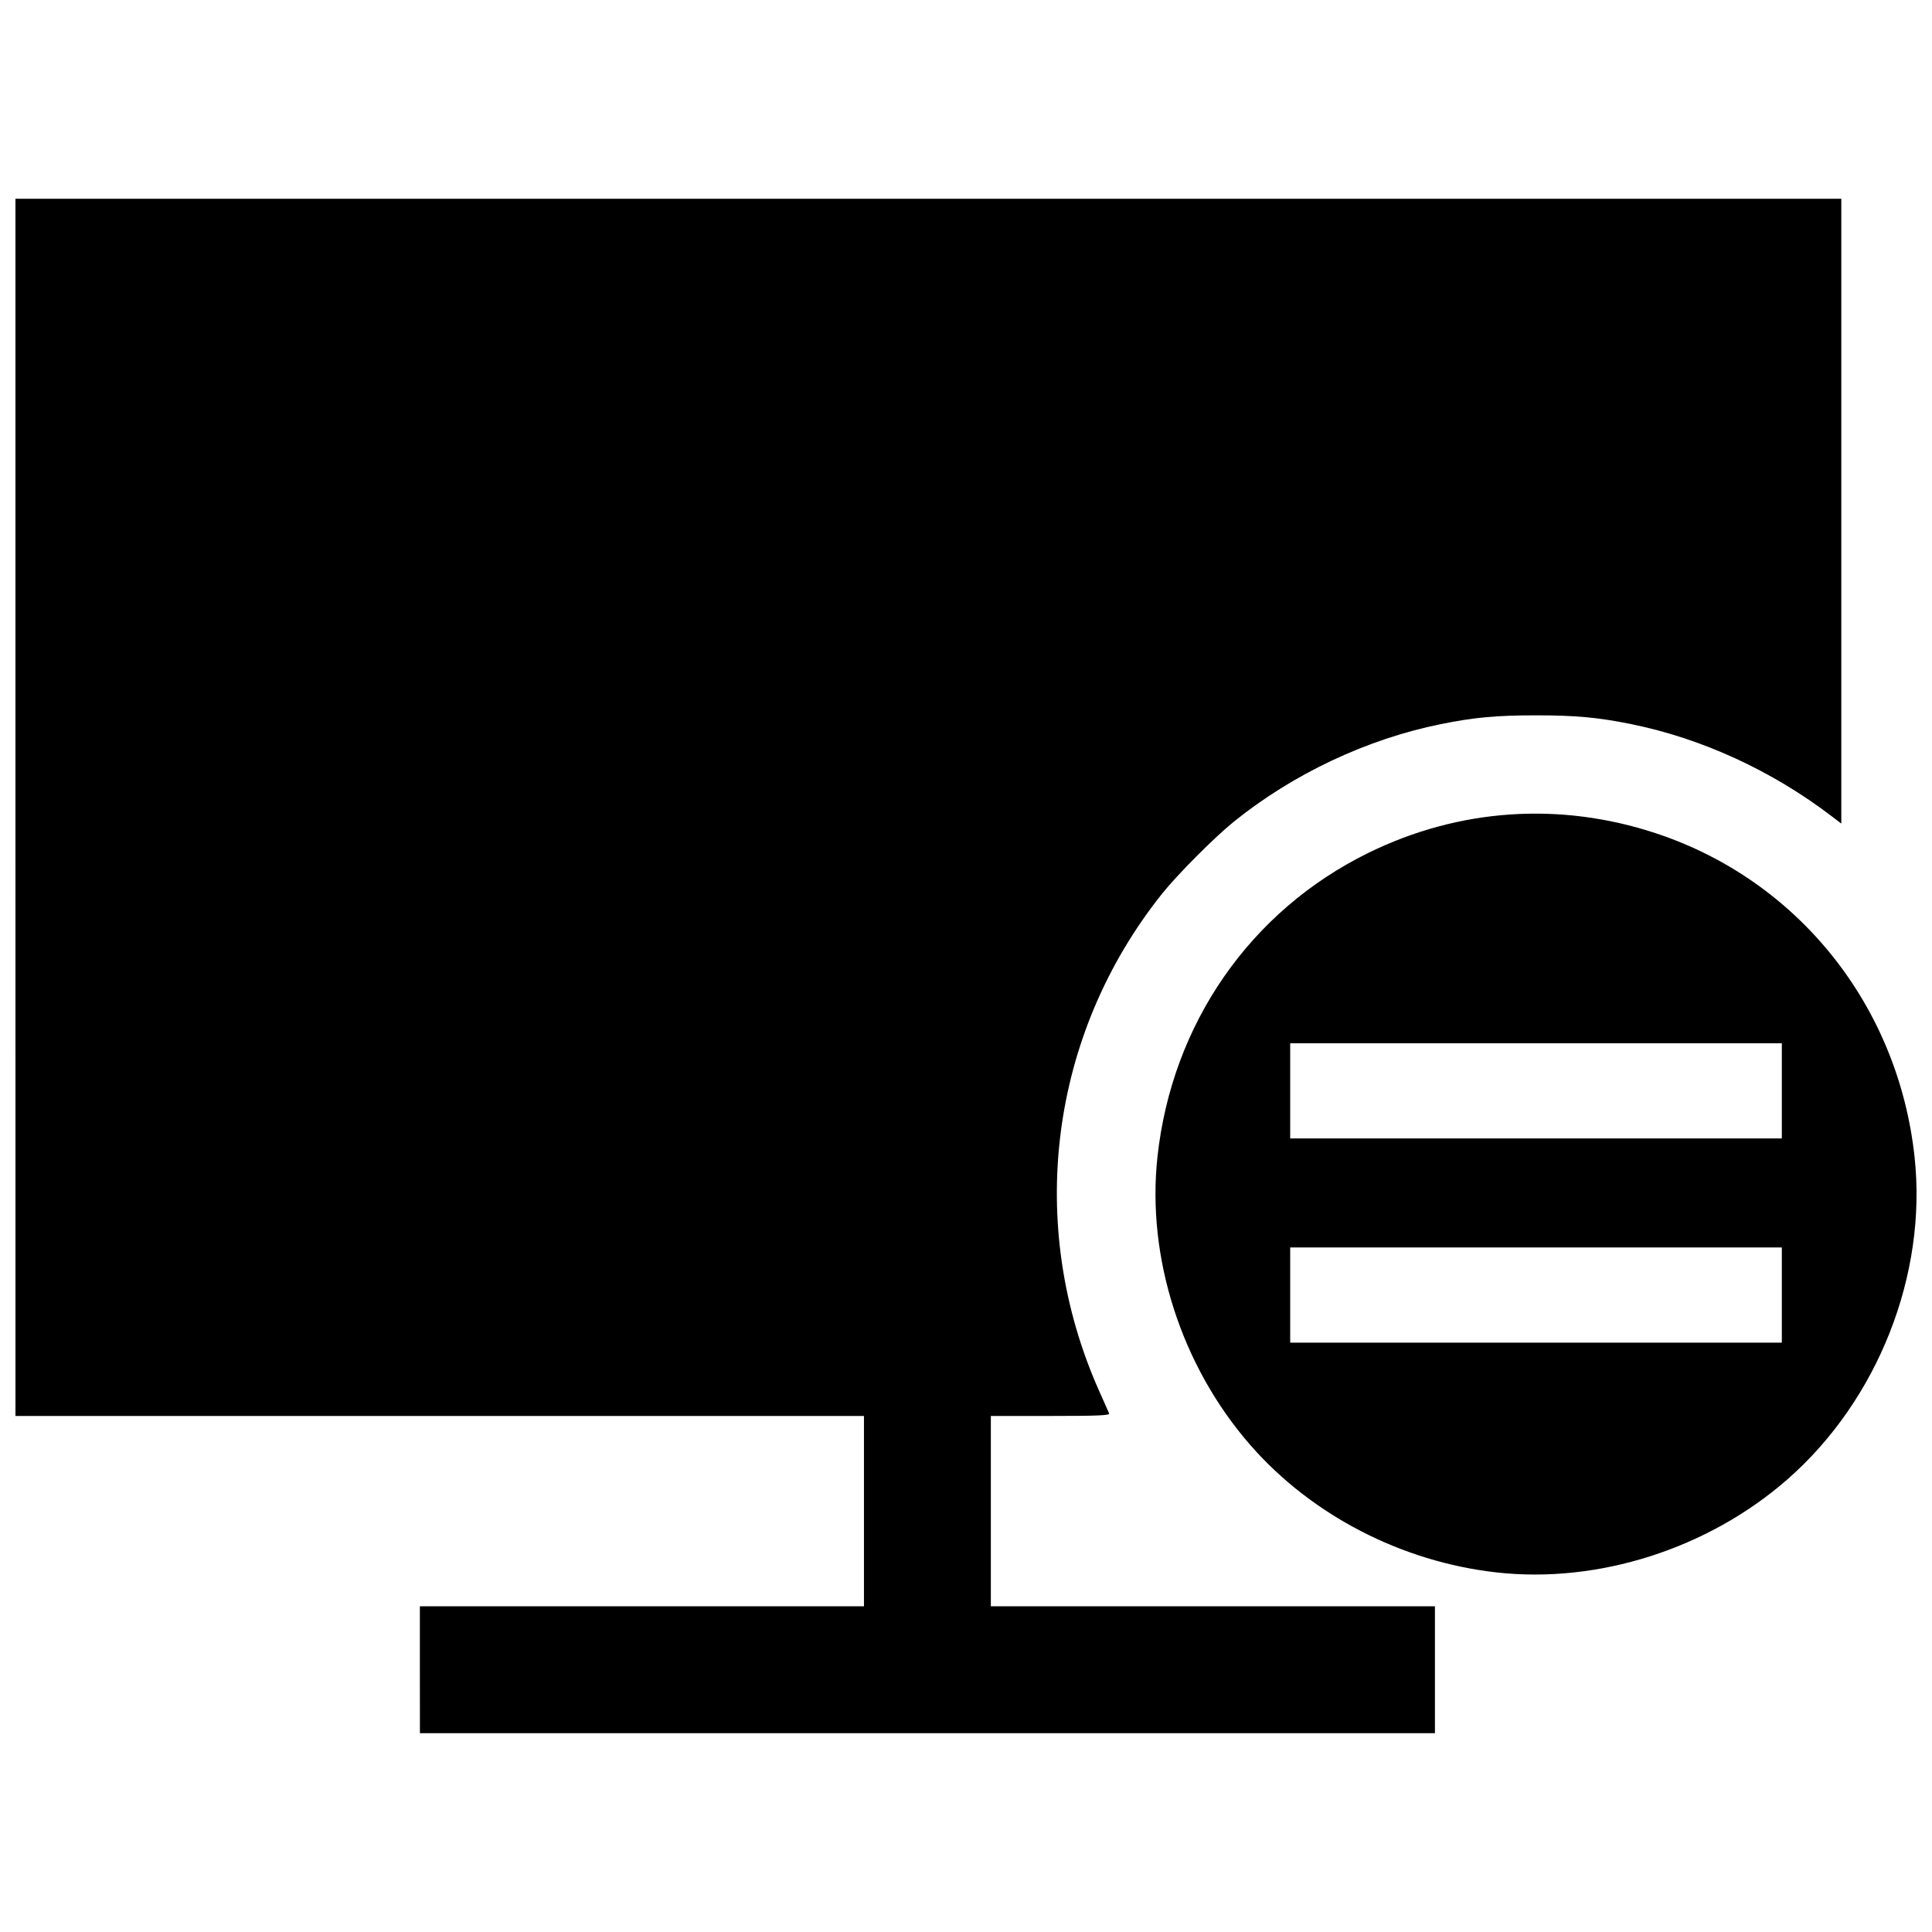 <?xml version="1.0" encoding="UTF-8"?>
<!-- Uploaded to: ICON Repo, www.svgrepo.com, Generator: ICON Repo Mixer Tools -->
<svg width="800px" height="800px" version="1.1" viewBox="144 144 512 512" xmlns="http://www.w3.org/2000/svg">
 <defs>
  <clipPath id="a">
   <path d="m148.09 196h503.81v408h-503.81z"/>
  </clipPath>
 </defs>
 <g clip-path="url(#a)">
  <path d="m255.27 586.5v-16.812h117.69v-50.438h-224.86l-0.004-161.29v-161.29h483.87v165.59l-2.496-1.906c-15.84-12.098-34.438-20.652-53.145-24.449-8.816-1.789-14.754-2.336-25.266-2.336-10.516 0-16.449 0.551-25.266 2.336-19.594 3.973-39.137 13.195-54.859 25.883-5.078 4.098-14.898 13.961-18.945 19.02-29.891 37.41-36.289 87.891-16.703 131.81 1.301 2.922 2.496 5.606 2.648 5.969 0.223 0.516-3.082 0.656-15.535 0.656h-15.816v50.438h117.69v33.625h-268.99zm285.28-25.797c-25.105-2.824-48.949-15.156-65.168-33.711-18.289-20.922-27.559-49.68-24.641-76.453 3.84-35.266 24.613-65.18 55.922-80.531 24.023-11.777 50.73-13.594 76.18-5.176 37.645 12.449 64.164 45.617 68.531 85.707 3.406 31.258-9.727 64.562-33.734 85.547-21.012 18.367-50.09 27.652-77.09 24.617zm75.652-73.5v-12.609h-130.29v25.219h130.29zm0-54.113v-12.609h-130.29v25.219h130.29z"/>
 </g>
</svg>